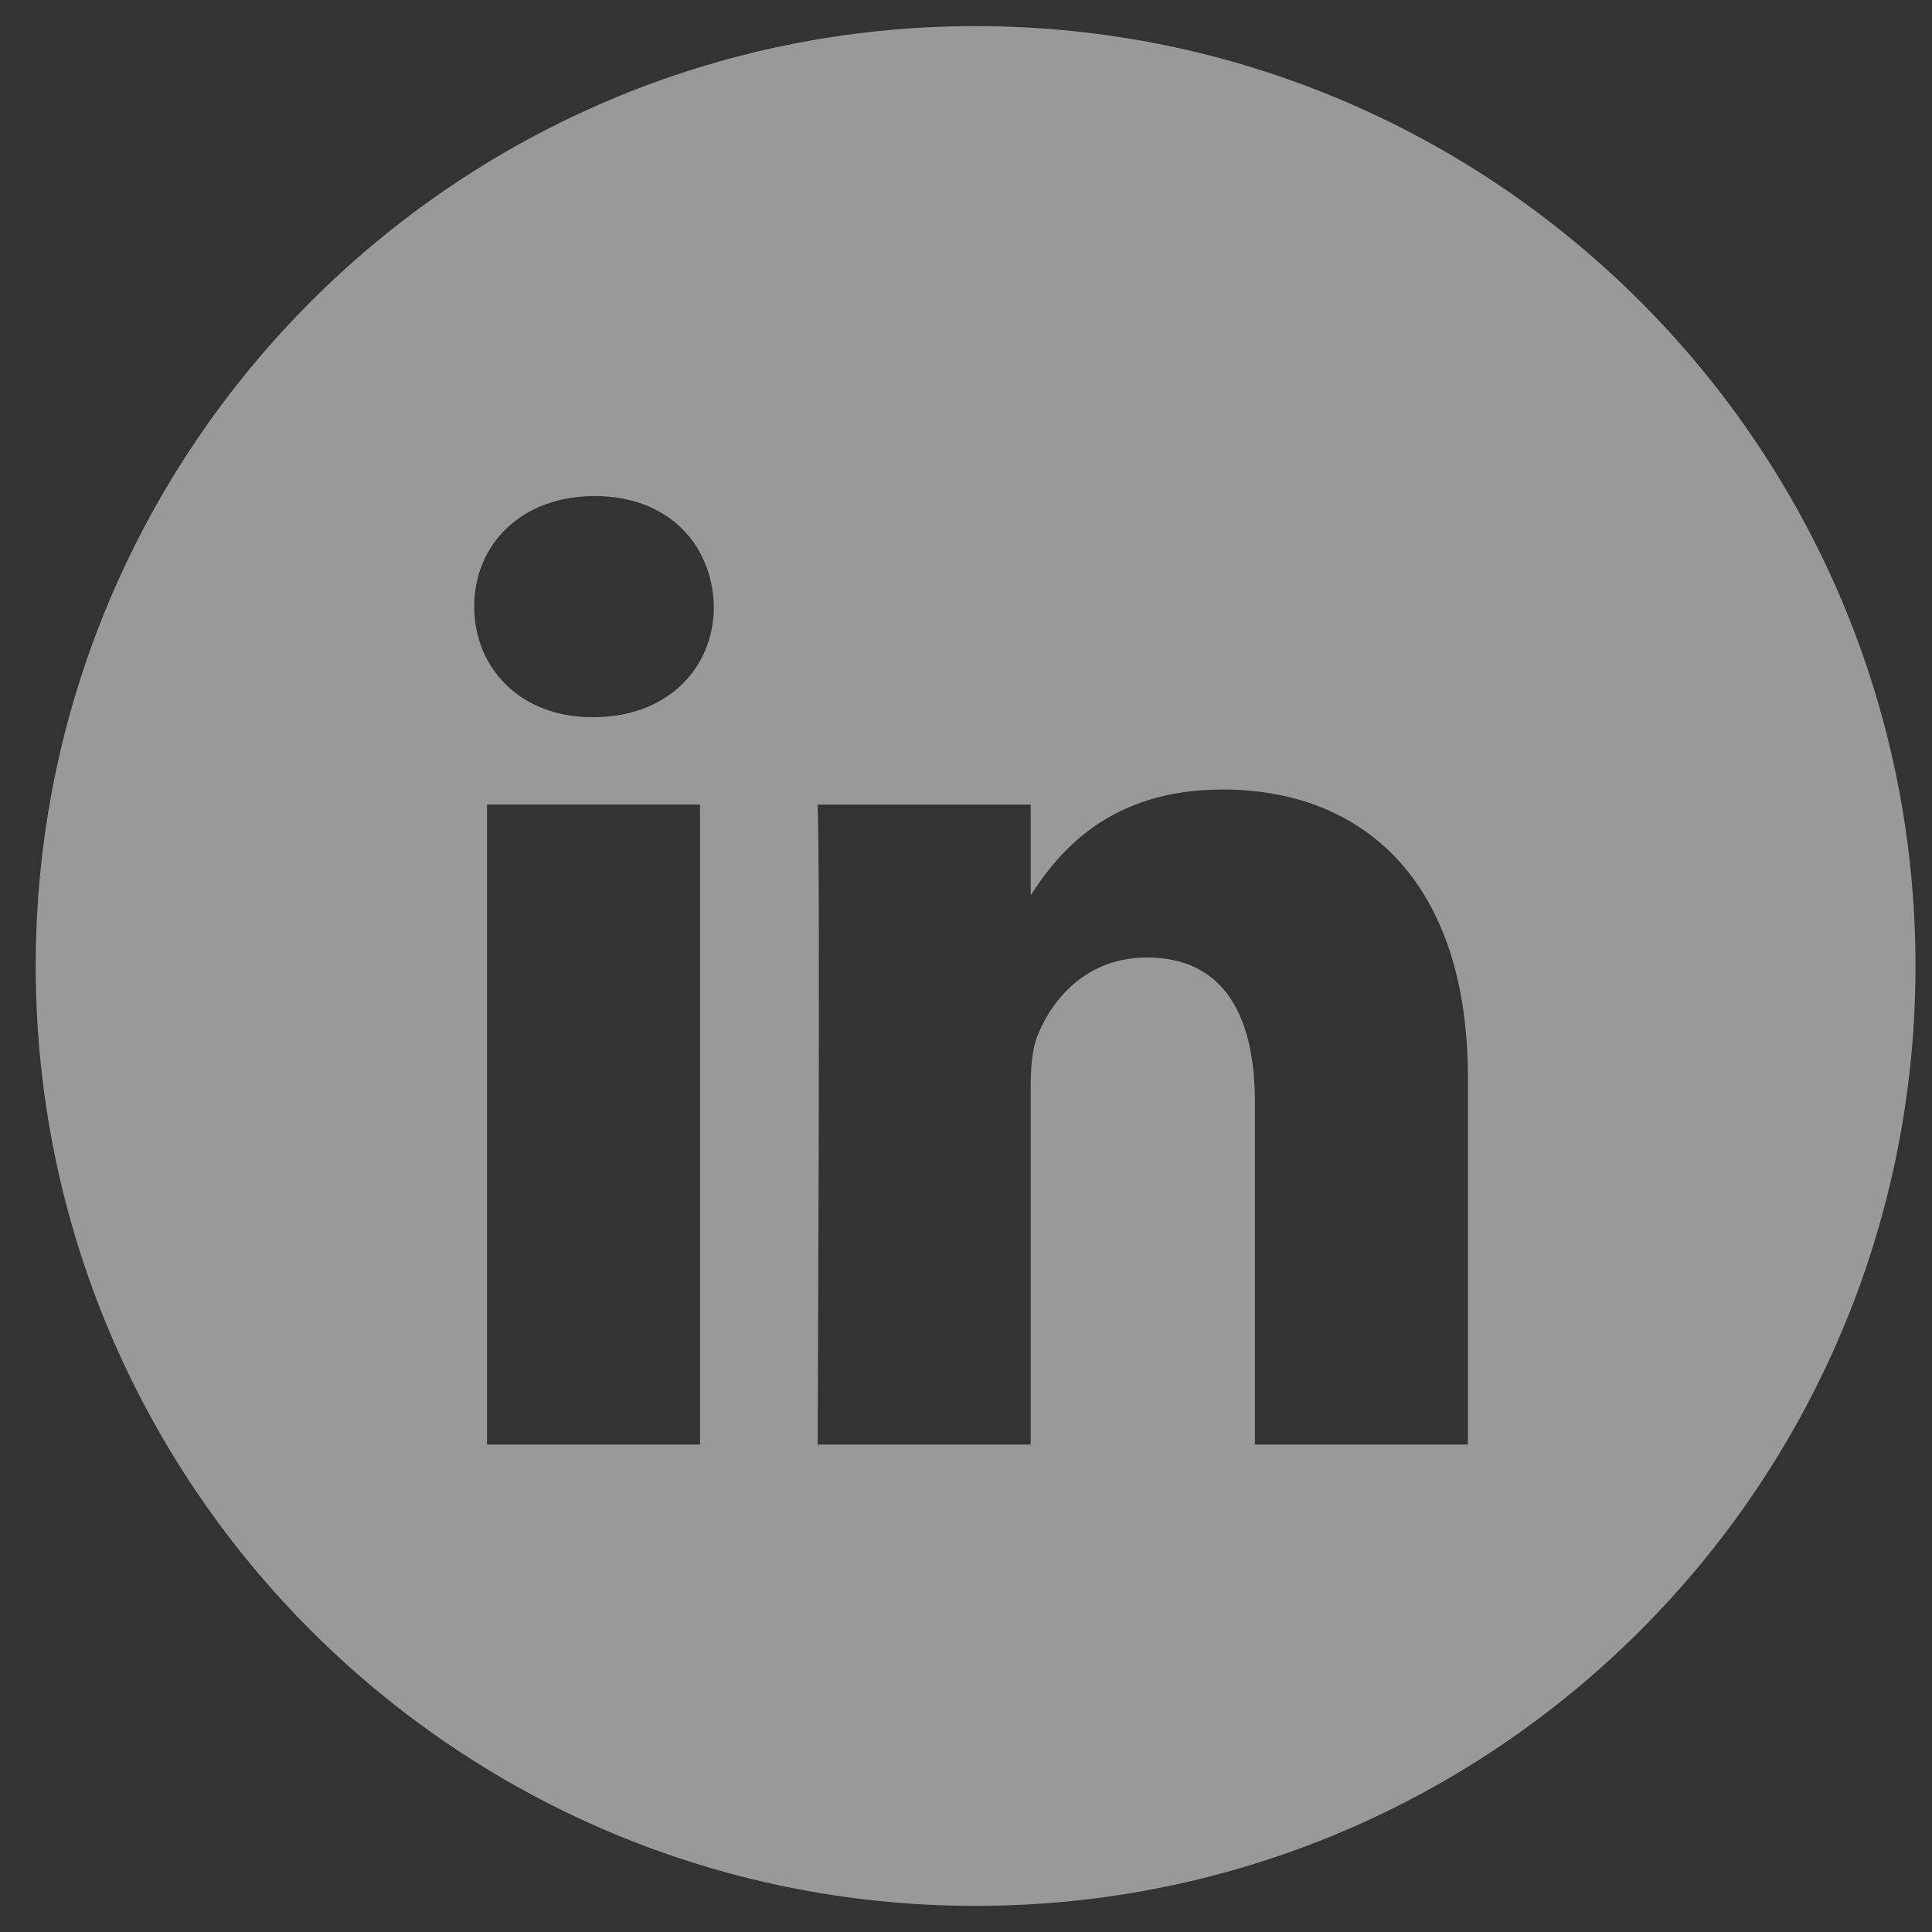 <svg width="37" height="37" viewBox="0 0 37 37" fill="none" xmlns="http://www.w3.org/2000/svg">
<rect x="0" y="0" width="37" height="37" fill="#333333" stroke="none"/>
<path fill-rule="evenodd" clip-rule="evenodd" d="M18.684 0.5C8.742 0.5 0.684 8.559 0.684 18.5C0.684 28.441 8.742 36.5 18.684 36.5C28.625 36.5 36.684 28.441 36.684 18.5C36.684 8.559 28.625 0.5 18.684 0.5ZM9.327 15.408H13.406V27.665H9.327V15.408ZM13.671 11.617C13.645 10.415 12.785 9.5 11.39 9.5C9.994 9.5 9.082 10.415 9.082 11.617C9.082 12.794 9.967 13.735 11.337 13.735H11.363C12.785 13.735 13.671 12.794 13.671 11.617ZM23.416 15.12C26.1 15.12 28.112 16.872 28.112 20.637L28.112 27.665H24.033V21.107C24.033 19.46 23.443 18.337 21.966 18.337C20.839 18.337 20.168 19.094 19.873 19.826C19.765 20.088 19.739 20.454 19.739 20.82V27.665H15.659C15.659 27.665 15.713 16.559 15.659 15.409H19.739V17.145C20.28 16.31 21.25 15.12 23.416 15.12Z" fill="white" fill-opacity="0.5"/>
</svg>
